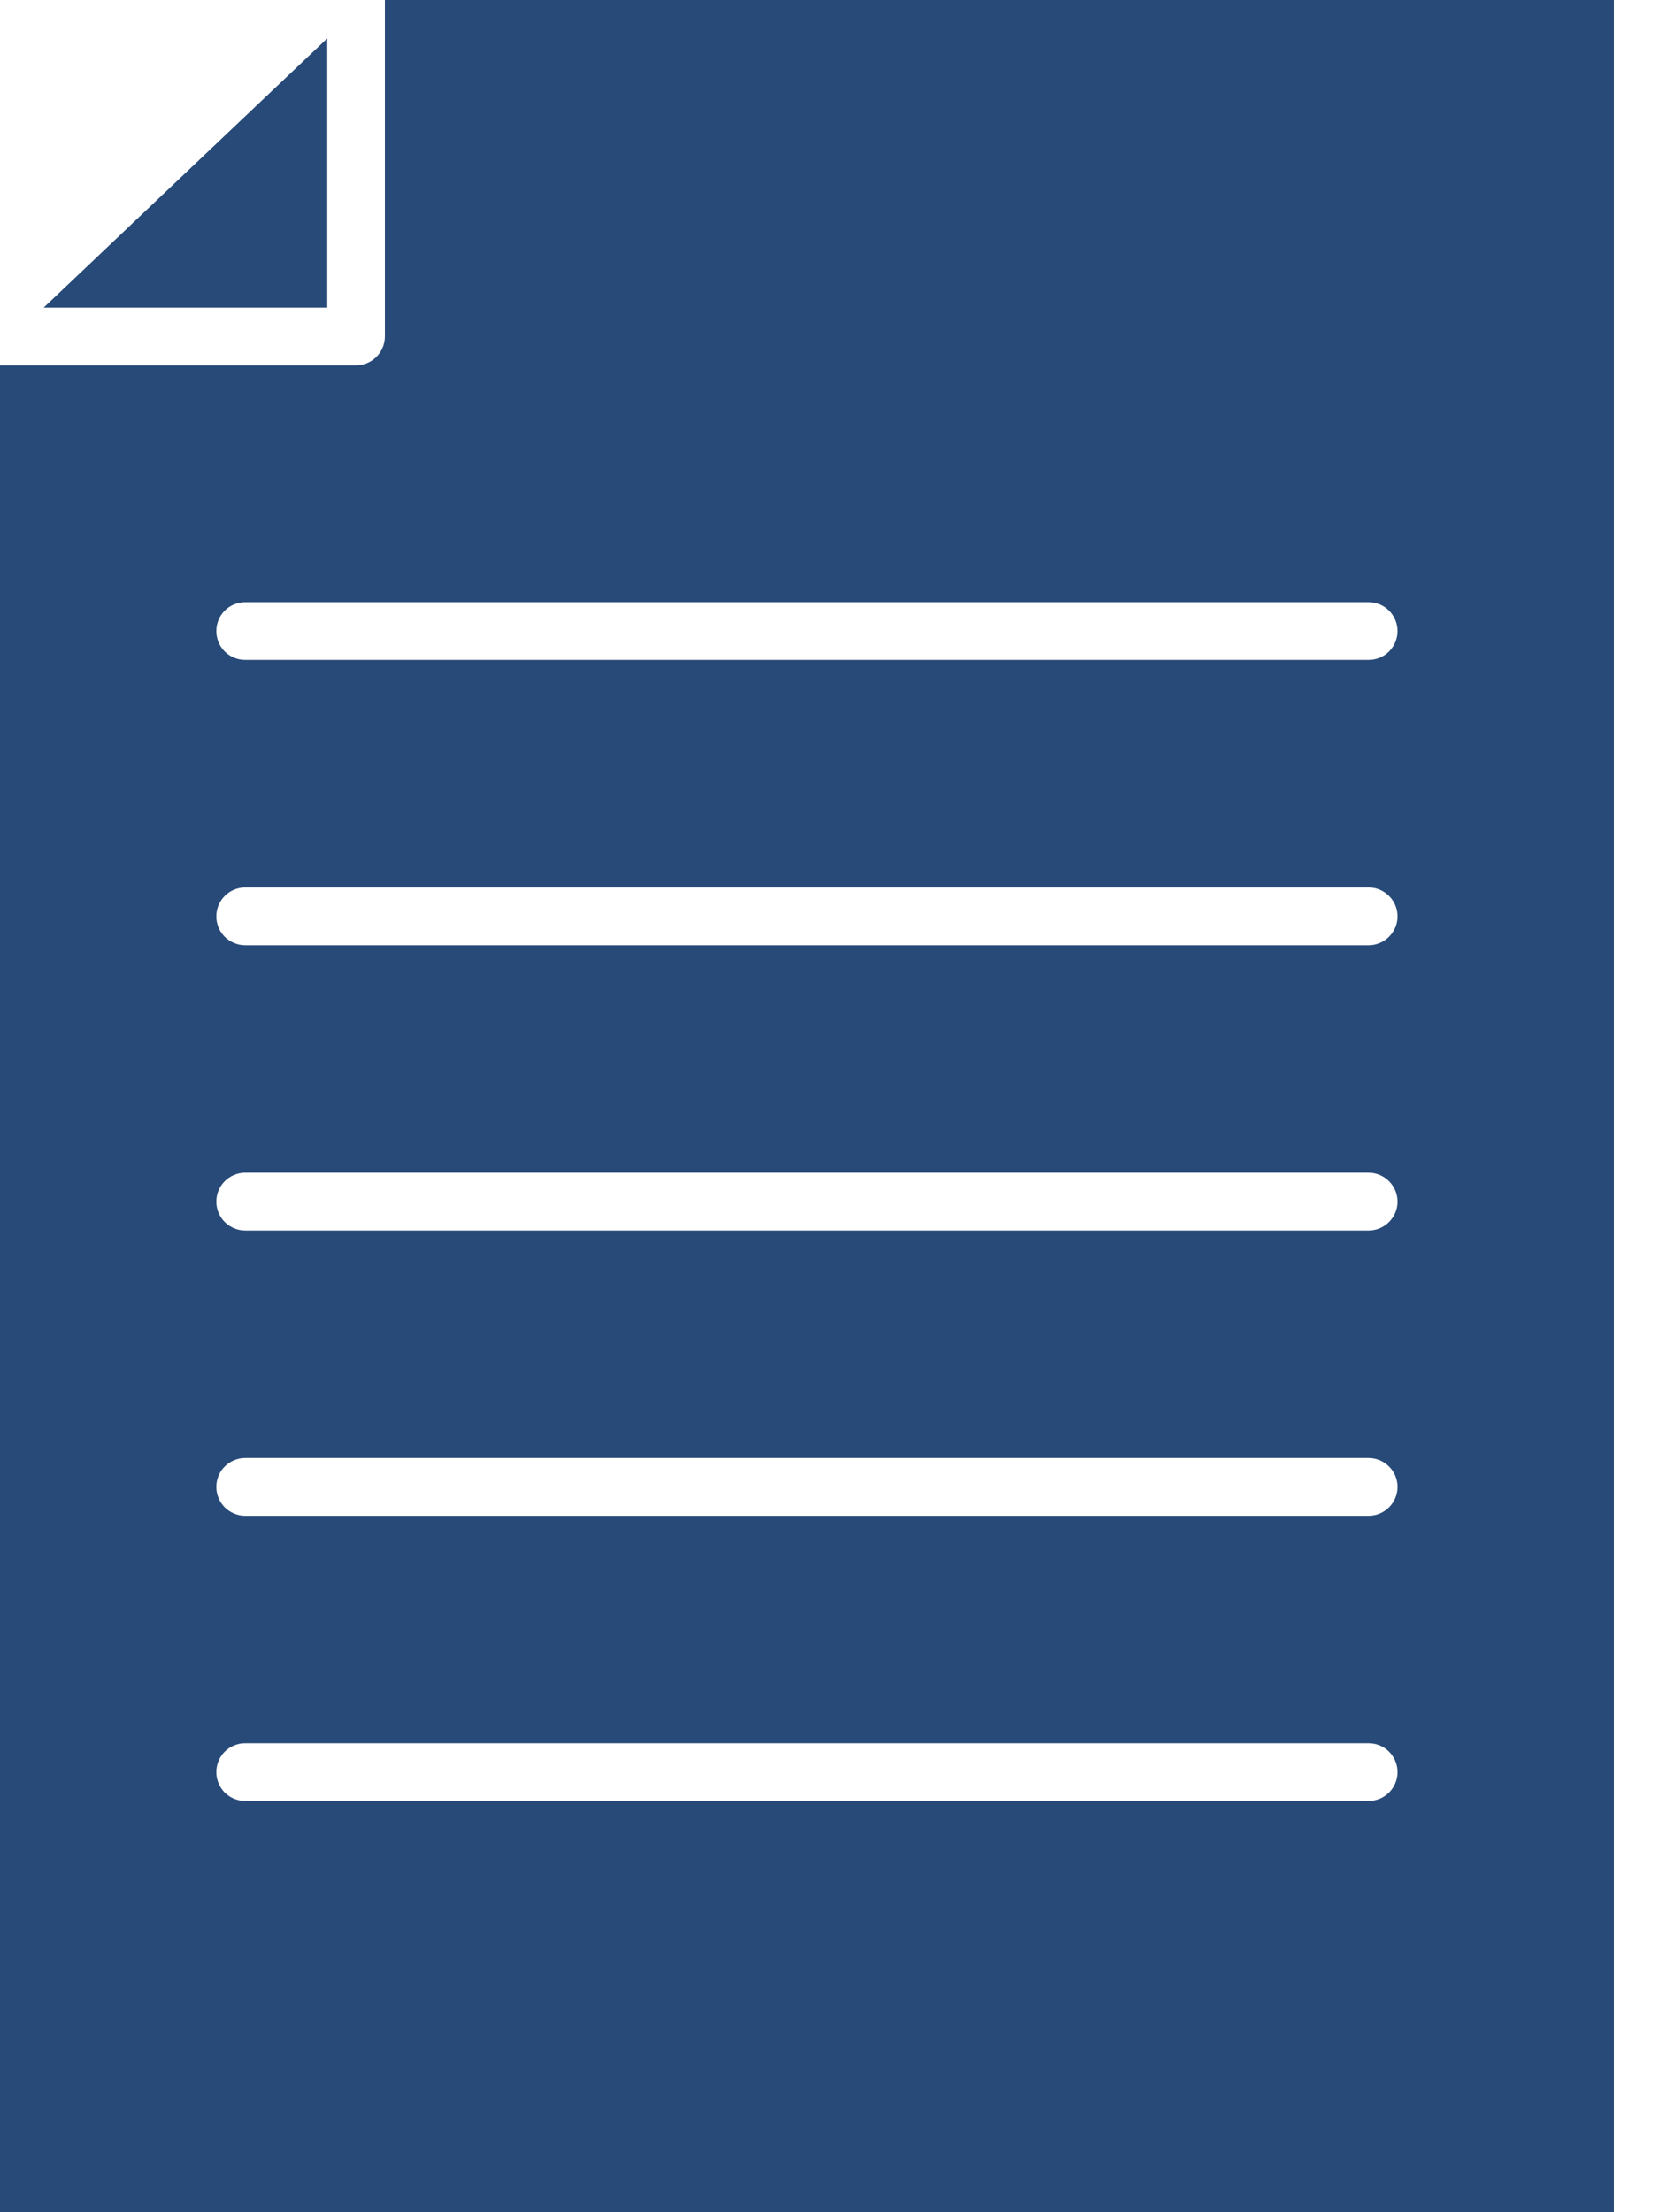 <svg width="15" height="20" viewBox="0 0 15 20" fill="none" xmlns="http://www.w3.org/2000/svg">
<path d="M2.959 0.347V2.781H0.395L2.959 0.347Z" fill="#274A78"/>
<path d="M3.48 -1.86432e-05V3.042C3.48 3.111 3.452 3.178 3.403 3.227C3.354 3.276 3.288 3.303 3.219 3.303H0V20H14.592V-0.001L3.48 -1.86432e-05ZM12.374 16.282H2.217C2.148 16.282 2.081 16.255 2.032 16.206C1.983 16.157 1.956 16.09 1.956 16.021C1.956 15.952 1.983 15.885 2.032 15.836C2.081 15.787 2.148 15.76 2.217 15.76H12.374C12.444 15.76 12.51 15.787 12.559 15.836C12.608 15.885 12.636 15.952 12.636 16.021C12.636 16.09 12.608 16.157 12.559 16.206C12.51 16.255 12.444 16.282 12.374 16.282ZM12.374 13.704H2.217C2.148 13.704 2.081 13.676 2.032 13.627C1.983 13.578 1.956 13.512 1.956 13.442C1.956 13.373 1.983 13.306 2.032 13.258C2.081 13.209 2.148 13.181 2.217 13.181H12.374C12.444 13.181 12.51 13.209 12.559 13.258C12.608 13.306 12.636 13.373 12.636 13.442C12.636 13.512 12.608 13.578 12.559 13.627C12.51 13.676 12.444 13.704 12.374 13.704ZM12.374 11.125H2.217C2.148 11.125 2.081 11.097 2.032 11.048C1.983 10.999 1.956 10.933 1.956 10.864C1.956 10.794 1.983 10.728 2.032 10.679C2.081 10.63 2.148 10.602 2.217 10.602H12.374C12.444 10.602 12.51 10.63 12.559 10.679C12.608 10.728 12.636 10.794 12.636 10.864C12.636 10.933 12.608 10.999 12.559 11.048C12.51 11.097 12.444 11.125 12.374 11.125ZM12.374 8.546H2.217C2.148 8.546 2.081 8.518 2.032 8.469C1.983 8.42 1.956 8.354 1.956 8.285C1.956 8.215 1.983 8.149 2.032 8.1C2.081 8.051 2.148 8.023 2.217 8.023H12.374C12.444 8.023 12.51 8.051 12.559 8.1C12.608 8.149 12.636 8.215 12.636 8.285C12.636 8.354 12.608 8.42 12.559 8.469C12.51 8.518 12.444 8.546 12.374 8.546ZM12.374 5.966H2.217C2.148 5.966 2.081 5.939 2.032 5.89C1.983 5.841 1.956 5.774 1.956 5.705C1.956 5.636 1.983 5.569 2.032 5.52C2.081 5.471 2.148 5.444 2.217 5.444H12.374C12.444 5.444 12.51 5.471 12.559 5.52C12.608 5.569 12.636 5.636 12.636 5.705C12.636 5.774 12.608 5.841 12.559 5.89C12.51 5.939 12.444 5.966 12.374 5.966Z" fill="#274A78"/>
</svg>
